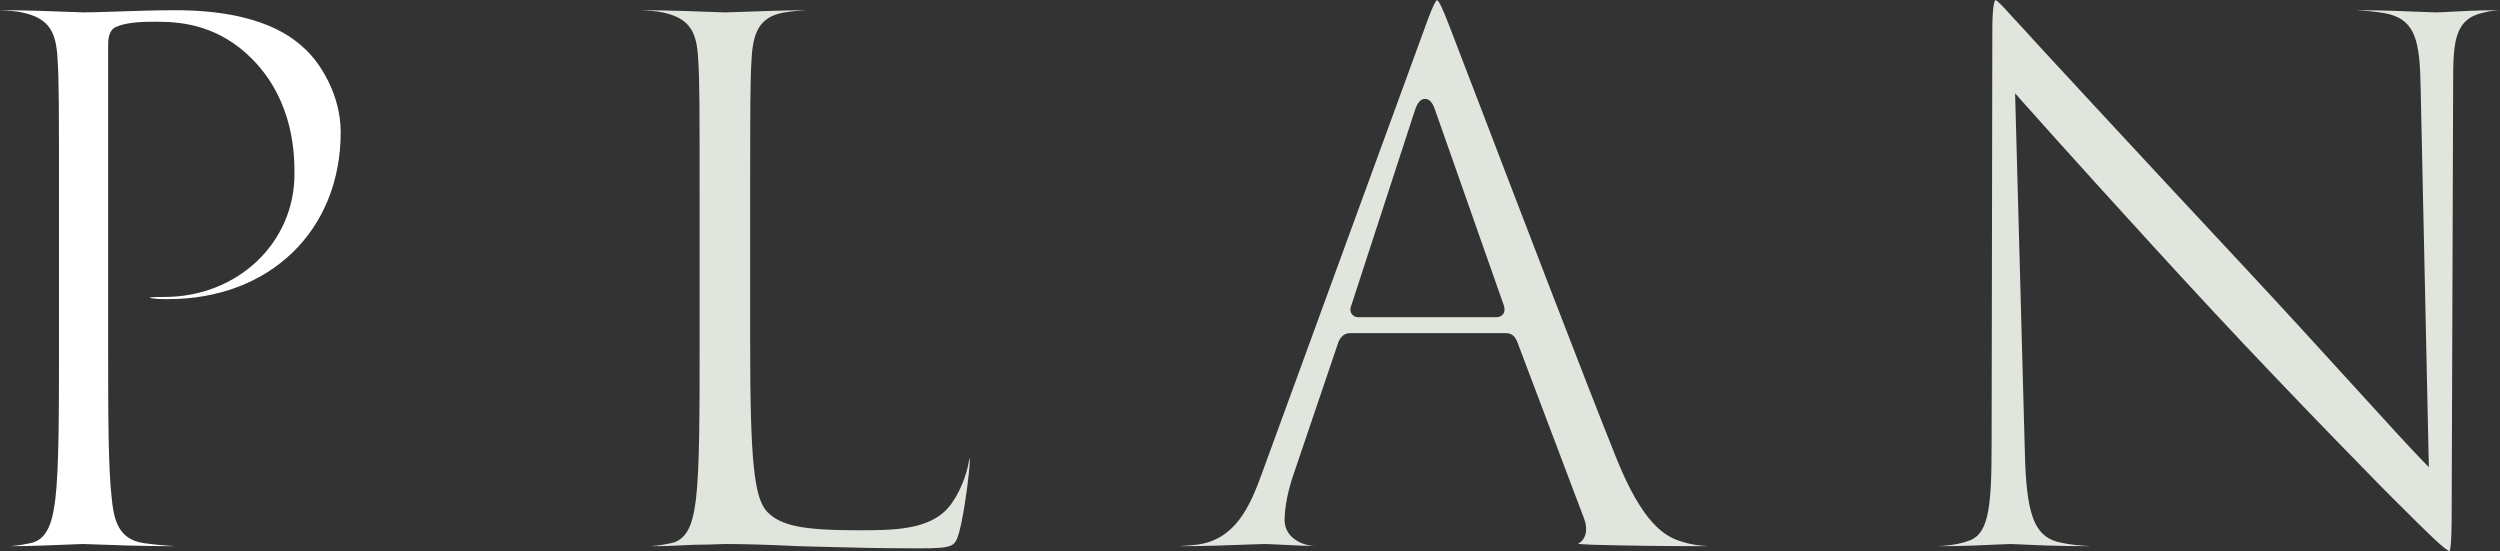 <?xml version="1.0" encoding="UTF-8"?>
<svg xmlns="http://www.w3.org/2000/svg" version="1.1" viewBox="0 0 247.761 54.622">
  <rect x="0" y="0" width="247.761" height="54.622" fill="#333333" stroke="none"/>
  <defs>
    <style>
      .cls-1 {
        fill: #e0e5de;
      }

      .cls-2 {
        fill: #fff;
      }
    </style>
  </defs>
  <!-- Generator: Adobe Illustrator 28.6.0, SVG Export Plug-In . SVG Version: 1.2.0 Build 709)  -->
  <g>
    <g id="_レイヤー_1" data-name="レイヤー_1">
      <path class="cls-2" d="M17.013,54.128c-3.016,0-6.333-.125-7.928-.186-.479-.018-.791-.029-.876-.029-.053,0-.36.013-.827.031-1.436.06-4.424.184-6.045.184-.116,0-.212-.004-.292-.009.761-.038,1.615-.212,1.976-.291,1.914-.384,2.231-2.681,2.462-4.357.363-3.045.363-8.586.363-15.601v-12.598c0-11.173,0-13.187-.145-15.493-.146-2.495-.743-3.958-3.474-4.537-.522-.131-1.534-.203-2.228-.222.074-.004.161-.007.264-.007,2.256,0,5.04.105,6.703.169.709.027,1.213.046,1.385.046.647,0,1.729-.036,3.006-.079,1.815-.061,4.075-.136,6.014-.136,8.761,0,11.82,2.866,12.972,3.945,1.269,1.211,3.421,4.297,3.421,8.153,0,9.735-7.035,16.535-17.108,16.535-.3,0-1.096,0-1.405-.062-.266-.01-.387-.057-.414-.082.168-.073,1.074-.073,1.461-.073,7.225,0,12.884-5.345,12.884-12.167,0-1.767,0-7.144-4.152-11.374-3.284-3.347-6.937-3.733-9.397-3.733l-.766.005c-1.388,0-2.614.177-3.28.473-.87.288-.87,1.439-.87,1.817v29.419c0,7.015,0,12.556.362,15.592.209,2.019.63,4.027,3.221,4.373.836.119,2.164.251,2.966.283-.071.006-.154.01-.251.01Z"/>
      <path class="cls-1" d="M91.022,54.343c-3.999,0-7.184-.088-9.743-.158l-2.127-.057c-3.15-.15-5.341-.215-7.313-.215-.092,0-.275.007-.529.017-.544.021-1.424.055-2.405.055-1.425.071-3.002.144-4.08.144-.116,0-.212-.004-.292-.009.761-.038,1.615-.212,1.976-.291,1.914-.384,2.231-2.681,2.462-4.357.363-3.045.363-8.586.363-15.601v-12.598c0-11.173,0-13.187-.145-15.493-.146-2.495-.743-3.958-3.474-4.537-.522-.131-1.534-.203-2.228-.222.074-.004.161-.007.264-.007,2.406,0,5.582.122,7.107.181.534.021.89.034.98.034.105,0,.625-.018,1.363-.044,1.814-.064,4.852-.171,6.367-.171.112,0,.206.003.284.009-.575.021-1.429.095-2.155.216-2.48.427-3.066,2.055-3.209,4.544-.144,2.304-.144,4.317-.144,15.49v12.74c0,11.654.386,15.41,1.721,16.745,1.357,1.357,3.53,1.793,8.943,1.793,3.5,0,7.12,0,9.046-2.329,1.076-1.322,1.765-3.23,1.971-4.535.021-.17.045-.284.066-.361.008.099.013.236.013.427,0,.737-.499,5.007-1.056,7.025-.422,1.386-.478,1.565-4.027,1.565Z"/>
      <path class="cls-1" d="M168.967,54.128c-4.058,0-8.043-.051-11.223-.144l-.318-.016c-.366-.019-.762-.038-1.048-.071.281-.138.501-.367.639-.656.17-.354.302-.966-.035-1.866l-6.658-17.61c-.196-.396-.463-.753-1.112-.753h-15.39c-.377,0-.888.154-1.18.889l-4.304,12.693c-.662,1.838-1.028,3.602-1.028,4.956,0,1.611,1.538,2.508,3.045,2.572-.963-.019-2.182-.08-3.192-.132-.836-.042-1.536-.077-1.858-.077-.26,0-.857.022-1.664.054-1.659.064-4.166.161-6.424.161-.142,0-.261-.004-.361-.01.564-.021,1.329-.083,1.782-.14,3.76-.49,5.233-3.754,6.422-7.056L141.307,2.476c.23-.635.843-2.319,1.108-2.468.189.083.556.843,1.105,2.262.307.778,1.438,3.735,3.003,7.819,3.947,10.312,10.555,27.567,13.677,35.349,2.574,6.364,4.722,7.736,6.481,8.239.93.31,1.877.416,2.604.442-.093.005-.198.009-.318.009ZM141.23,9.803c-.63,0-.897.804-1.012,1.146l-6.3,19.33c-.159.394-.065.674.044.835.138.204.373.321.646.321h13.671c.369,0,.568-.156.671-.287.234-.3.142-.675.102-.835l-6.814-19.372c-.111-.335-.379-1.139-1.008-1.139ZM130.588,54.126h.416c-.036.001-.075.002-.117.002-.096,0-.195-.001-.299-.002Z"/>
      <path class="cls-1" d="M242.781,54.622c-.492-.119-2.172-1.779-4.82-4.428-.782-.712-11.041-11.182-18.67-19.385-8.19-8.826-16.257-17.816-18.674-20.535l-.911-1.024.968,35.657c.146,5.975.91,8.105,3.149,8.769,1.276.336,2.663.421,3.332.443-.091.005-.199.009-.327.009-2.907,0-5.155-.107-6.498-.172-.53-.025-.901-.043-1.089-.043-.203,0-.637.021-1.235.05-1.28.062-3.423.165-5.637.165-.118,0-.216-.003-.296-.007.562-.018,1.756-.098,2.816-.45,2.126-.595,2.489-2.911,2.489-9.565l.071-41.014c0-2.451.192-2.989.307-3.092.242.078,1.043.968,1.473,1.445.241.268.469.52.66.711,1.008,1.144,11.25,12.217,22.75,24.539,3.742,4.007,7.716,8.368,10.909,11.872,2.9,3.183,5.19,5.697,6.276,6.816l.887.914-.815-37.635c-.07-4.57-.525-6.592-3.166-7.273-1.129-.25-2.475-.341-3.227-.365.122-.007.271-.011.453-.011,2.145,0,4.389.096,5.874.159.747.032,1.306.056,1.57.056.274,0,.735-.025,1.344-.059,1.123-.062,2.82-.156,4.74-.156.104,0,.195.002.275.005-.36.006-.866.041-1.613.228-2.886.612-3.027,2.887-3.027,6.855l-.144,41.943c0,1.427,0,4.016-.195,4.577Z"/>
    </g>
  </g>
</svg>